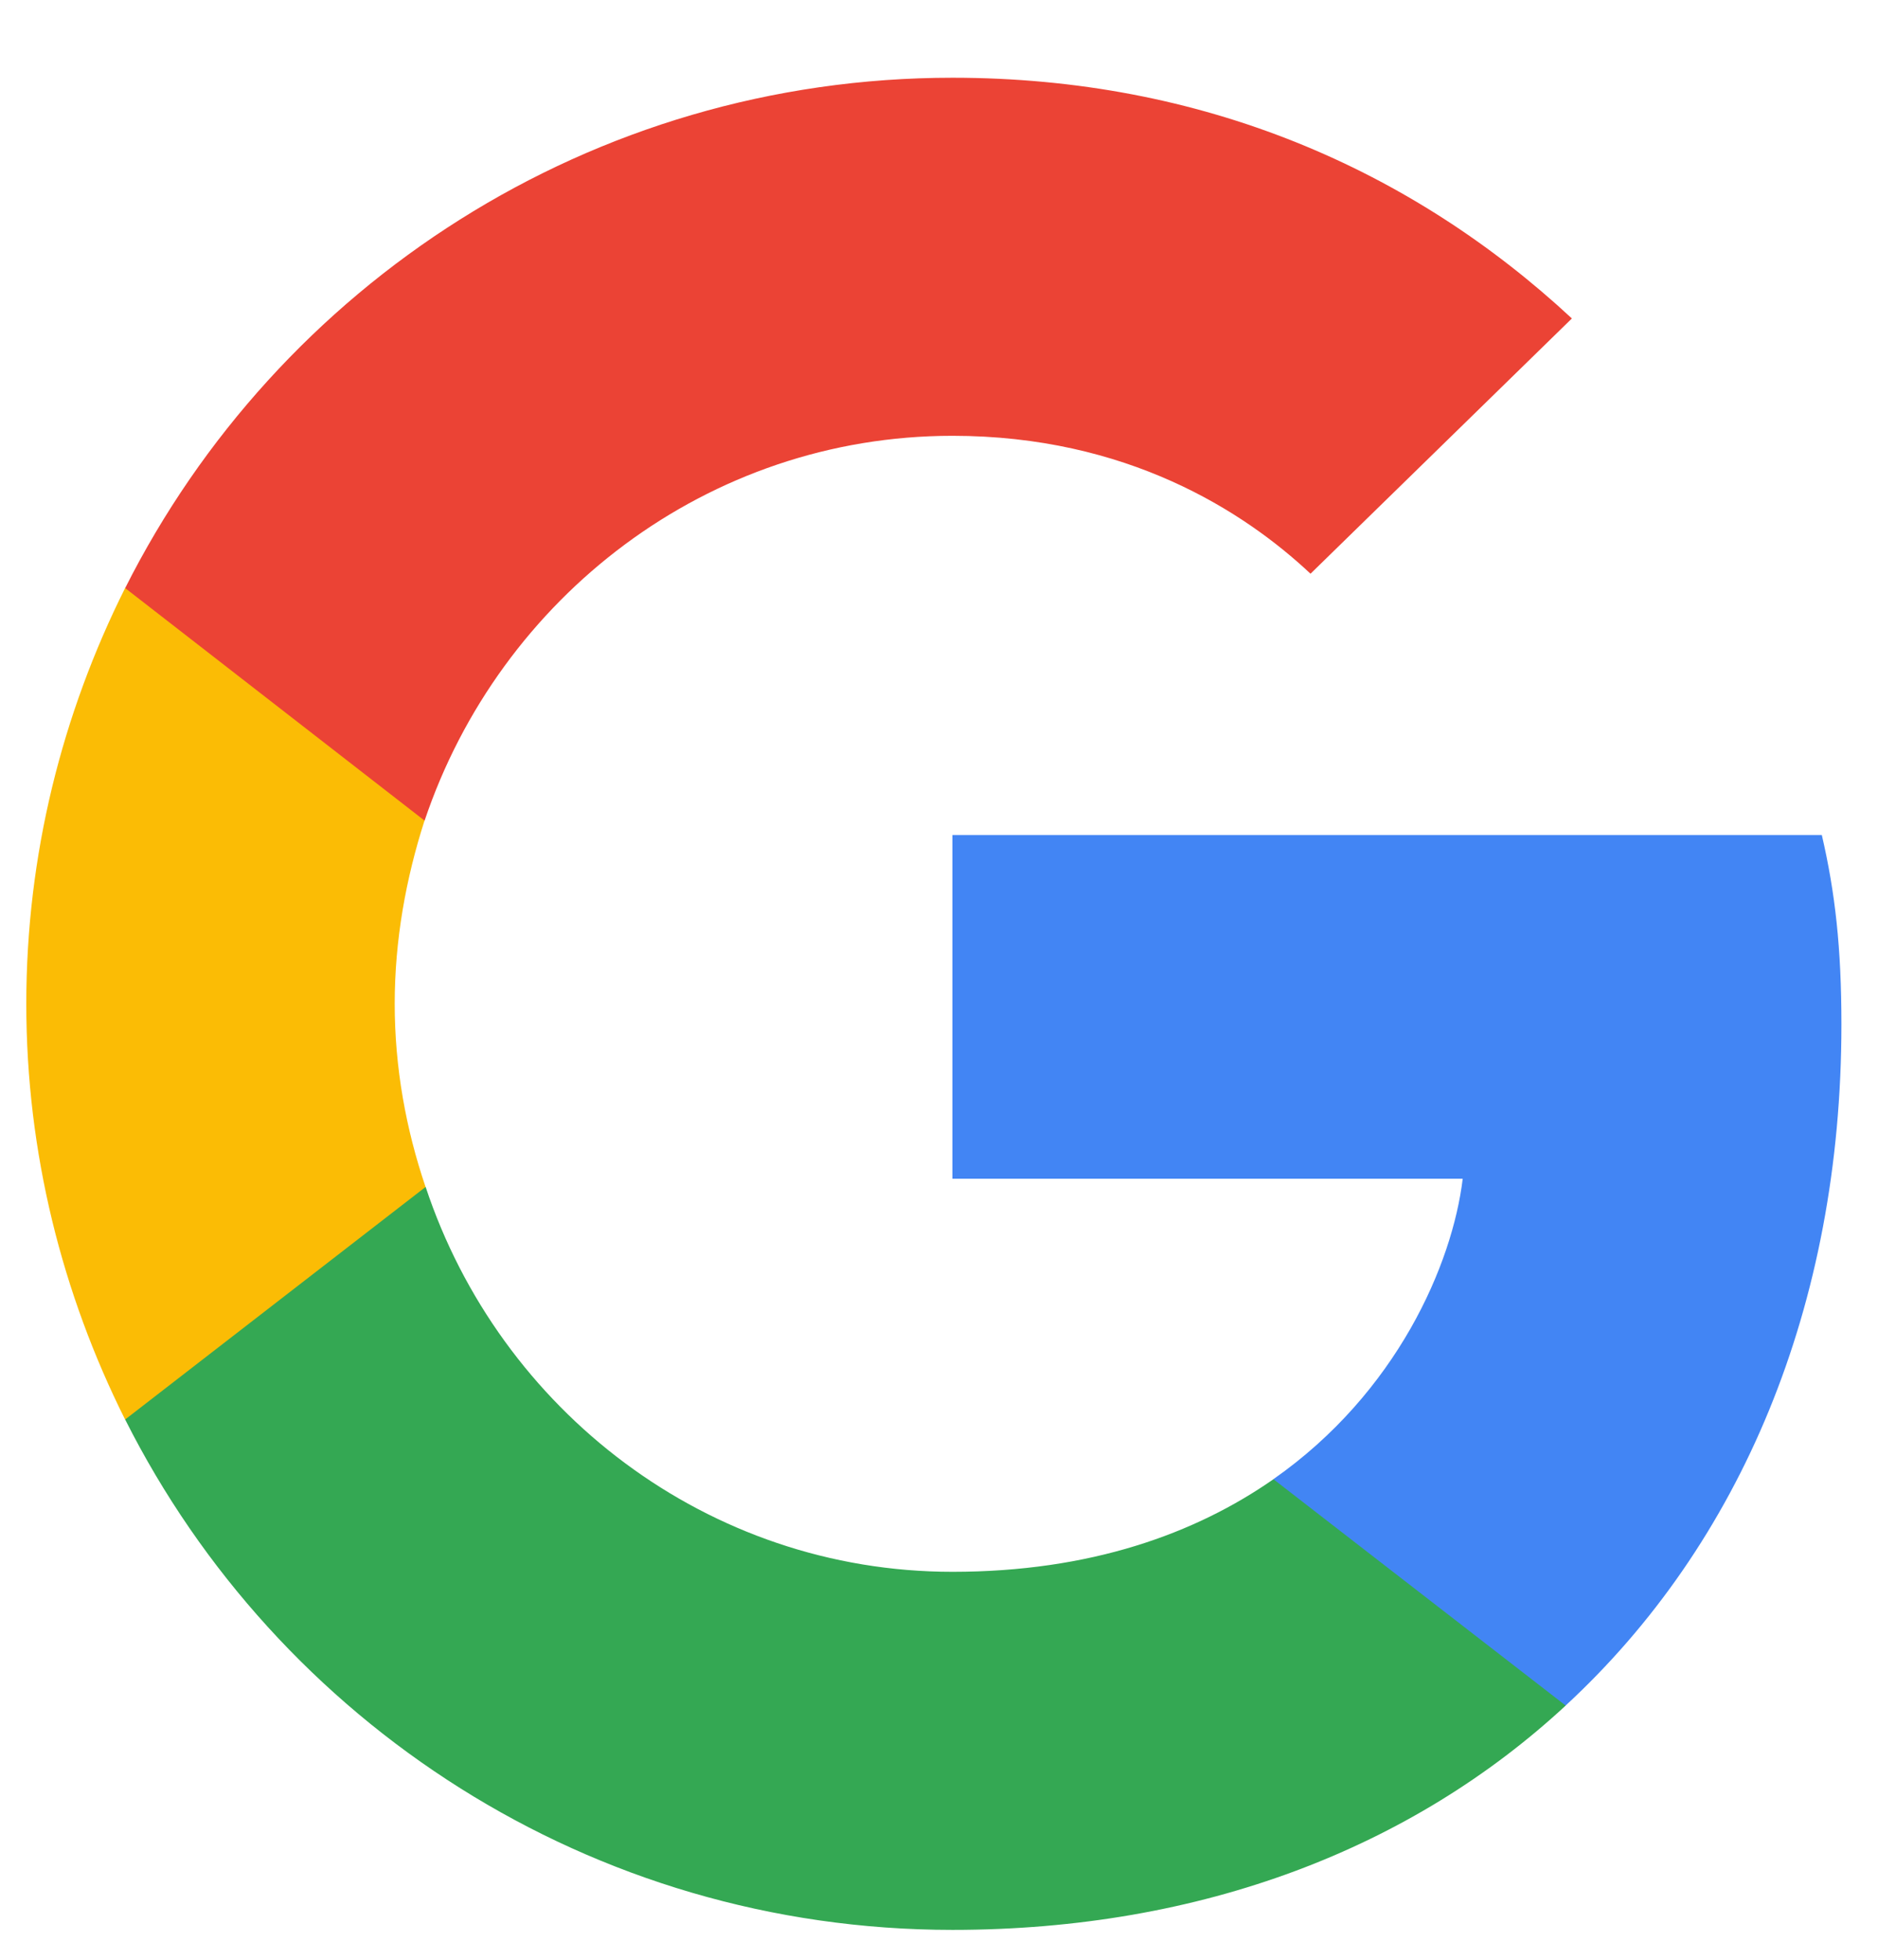 <svg width="23" height="24" viewBox="0 0 23 24" fill="none" xmlns="http://www.w3.org/2000/svg">
<path d="M22.552 12.545C22.552 11.612 22.476 10.932 22.312 10.226H11.664V14.435H17.914C17.788 15.481 17.108 17.056 15.596 18.114L15.575 18.255L18.941 20.863L19.174 20.887C21.317 18.908 22.552 15.997 22.552 12.545Z" fill="#4285F4"/>
<path d="M11.665 23.634C14.727 23.634 17.297 22.626 19.175 20.887L15.596 18.115C14.639 18.782 13.353 19.249 11.665 19.249C8.666 19.249 6.12 17.27 5.213 14.536L5.08 14.547L1.579 17.256L1.533 17.384C3.398 21.088 7.229 23.634 11.665 23.634Z" fill="#34A853"/>
<path d="M5.212 14.536C4.972 13.83 4.834 13.074 4.834 12.293C4.834 11.511 4.972 10.755 5.199 10.05L5.193 9.9L1.648 7.147L1.532 7.202C0.763 8.739 0.322 10.466 0.322 12.293C0.322 14.12 0.763 15.846 1.532 17.384L5.212 14.536Z" fill="#FBBC05"/>
<path d="M11.665 5.337C13.794 5.337 15.231 6.257 16.05 7.026L19.251 3.9C17.285 2.073 14.727 0.952 11.665 0.952C7.229 0.952 3.398 3.497 1.533 7.202L5.2 10.05C6.12 7.315 8.666 5.337 11.665 5.337Z" fill="#EB4335"/>
</svg>
